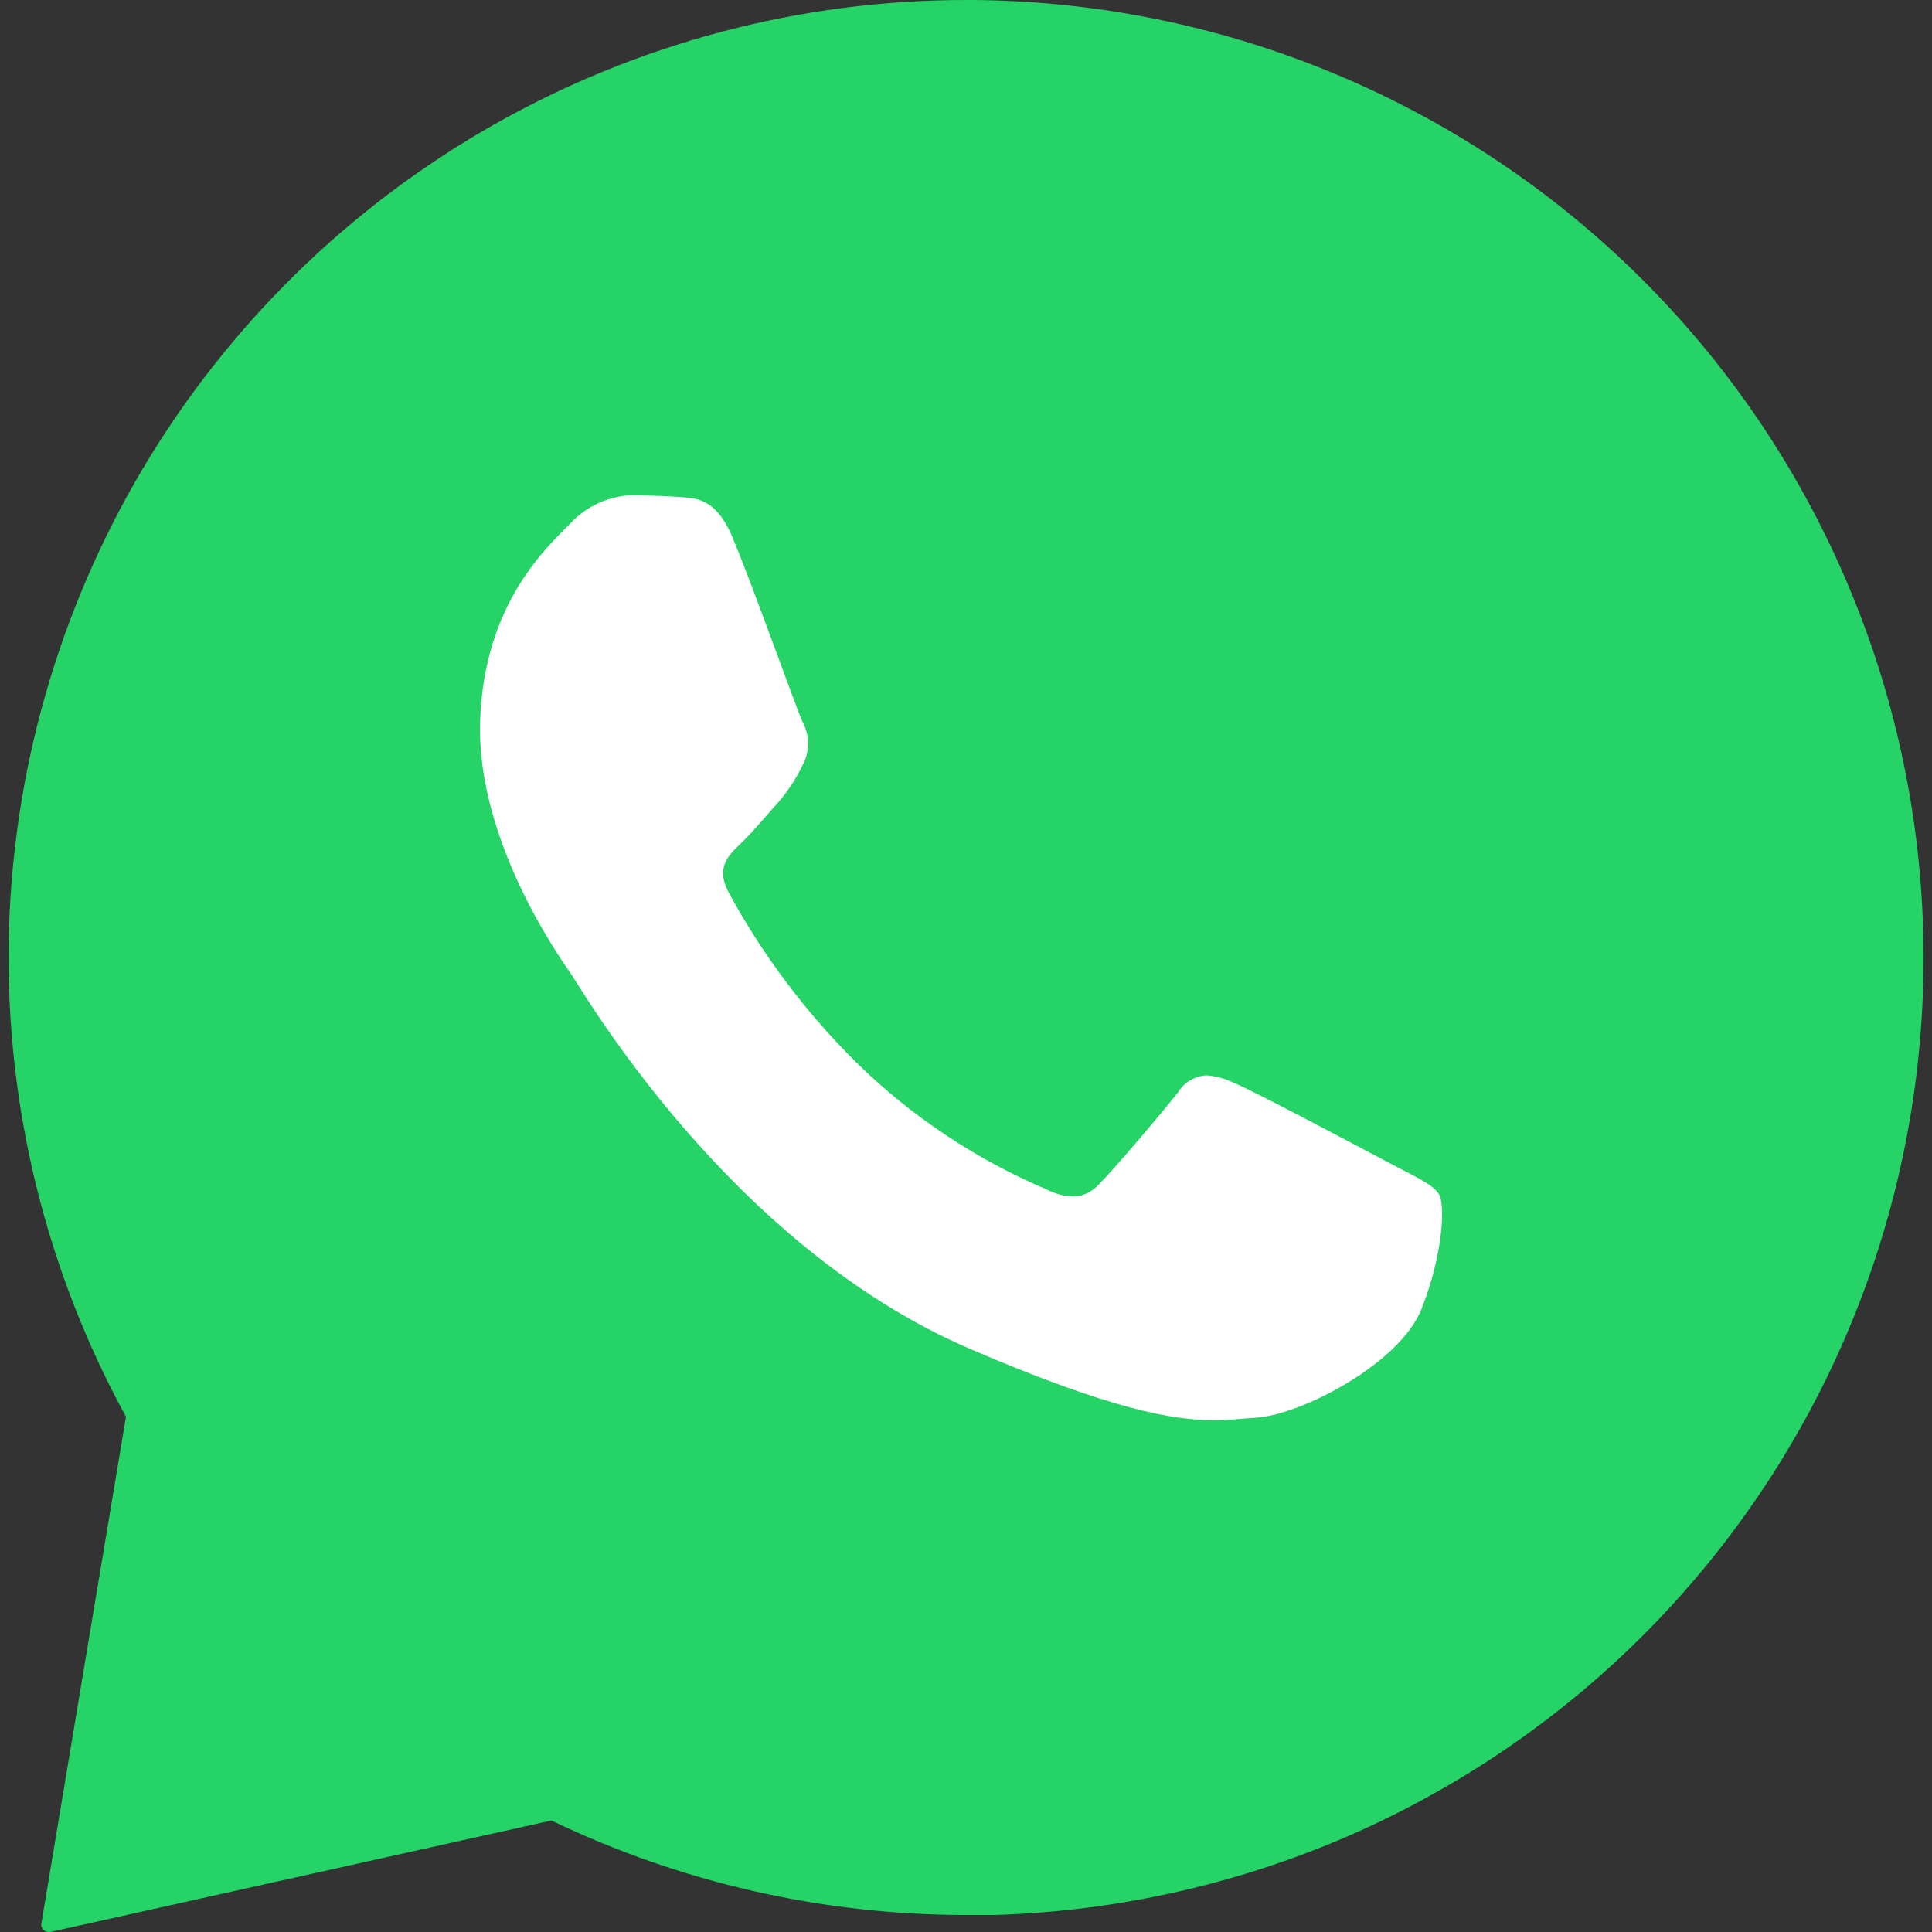 <?xml version="1.0" encoding="UTF-8"?> <svg xmlns="http://www.w3.org/2000/svg" width="30" height="30" viewBox="0 0 30 30" fill="none"><rect x="0" y="0" width="30" height="30" fill="#333333" stroke="none"/><g clip-path="url(#clip0_1148_4343)"><path d="M29.859 14.325C29.718 10.494 28.104 6.864 25.353 4.194C22.602 1.524 18.924 0.024 15.09 1.00008e-05H15.015C12.435 -0.003 9.897 0.669 7.653 1.944C5.409 3.222 3.537 5.058 2.217 7.278C0.9 9.498 0.183 12.024 0.135 14.604C0.09 17.184 0.717 19.734 1.956 21.999L0.642 29.871C0.639 29.886 0.642 29.904 0.645 29.919C0.651 29.934 0.657 29.949 0.669 29.961C0.681 29.973 0.693 29.982 0.708 29.991C0.723 29.997 0.738 30 0.756 30H0.78L8.562 28.269C10.572 29.235 12.774 29.736 15.006 29.736C15.147 29.736 15.288 29.736 15.432 29.736C17.394 29.679 19.326 29.235 21.114 28.431C22.902 27.624 24.516 26.472 25.857 25.038C27.198 23.604 28.242 21.921 28.929 20.082C29.616 18.243 29.931 16.287 29.859 14.325Z" fill="#25D366"></path><path d="M9.834 7.689C9.651 7.692 9.468 7.734 9.3 7.809C9.132 7.884 8.982 7.992 8.856 8.127C8.502 8.49 7.512 9.366 7.455 11.203C7.398 13.039 8.682 14.857 8.859 15.111C9.039 15.367 11.313 19.332 15.057 20.943C17.259 21.891 18.222 22.053 18.849 22.053C19.107 22.053 19.302 22.026 19.506 22.014C20.193 21.972 21.741 21.18 22.077 20.316C22.416 19.452 22.437 18.699 22.347 18.549C22.257 18.399 22.014 18.291 21.645 18.096C21.276 17.904 19.473 16.938 19.134 16.803C19.008 16.743 18.873 16.71 18.735 16.698C18.645 16.704 18.558 16.729 18.48 16.776C18.402 16.822 18.336 16.887 18.291 16.965C17.991 17.34 17.298 18.157 17.064 18.39C17.013 18.447 16.95 18.495 16.881 18.528C16.812 18.561 16.734 18.579 16.656 18.579C16.512 18.573 16.374 18.534 16.248 18.468C15.156 18.003 14.157 17.34 13.308 16.509C12.516 15.726 11.841 14.832 11.313 13.854C11.109 13.473 11.313 13.278 11.499 13.101C11.685 12.925 11.886 12.678 12.078 12.466C12.237 12.283 12.369 12.082 12.471 11.863C12.525 11.761 12.549 11.649 12.549 11.536C12.546 11.421 12.516 11.31 12.462 11.209C12.372 11.02 11.709 9.15 11.397 8.4C11.145 7.758 10.842 7.737 10.578 7.719C10.362 7.704 10.113 7.695 9.864 7.689H9.831" fill="white"></path></g><defs><clipPath id="clip0_1148_4343"><rect width="30" height="30" fill="white"></rect></clipPath></defs></svg> 